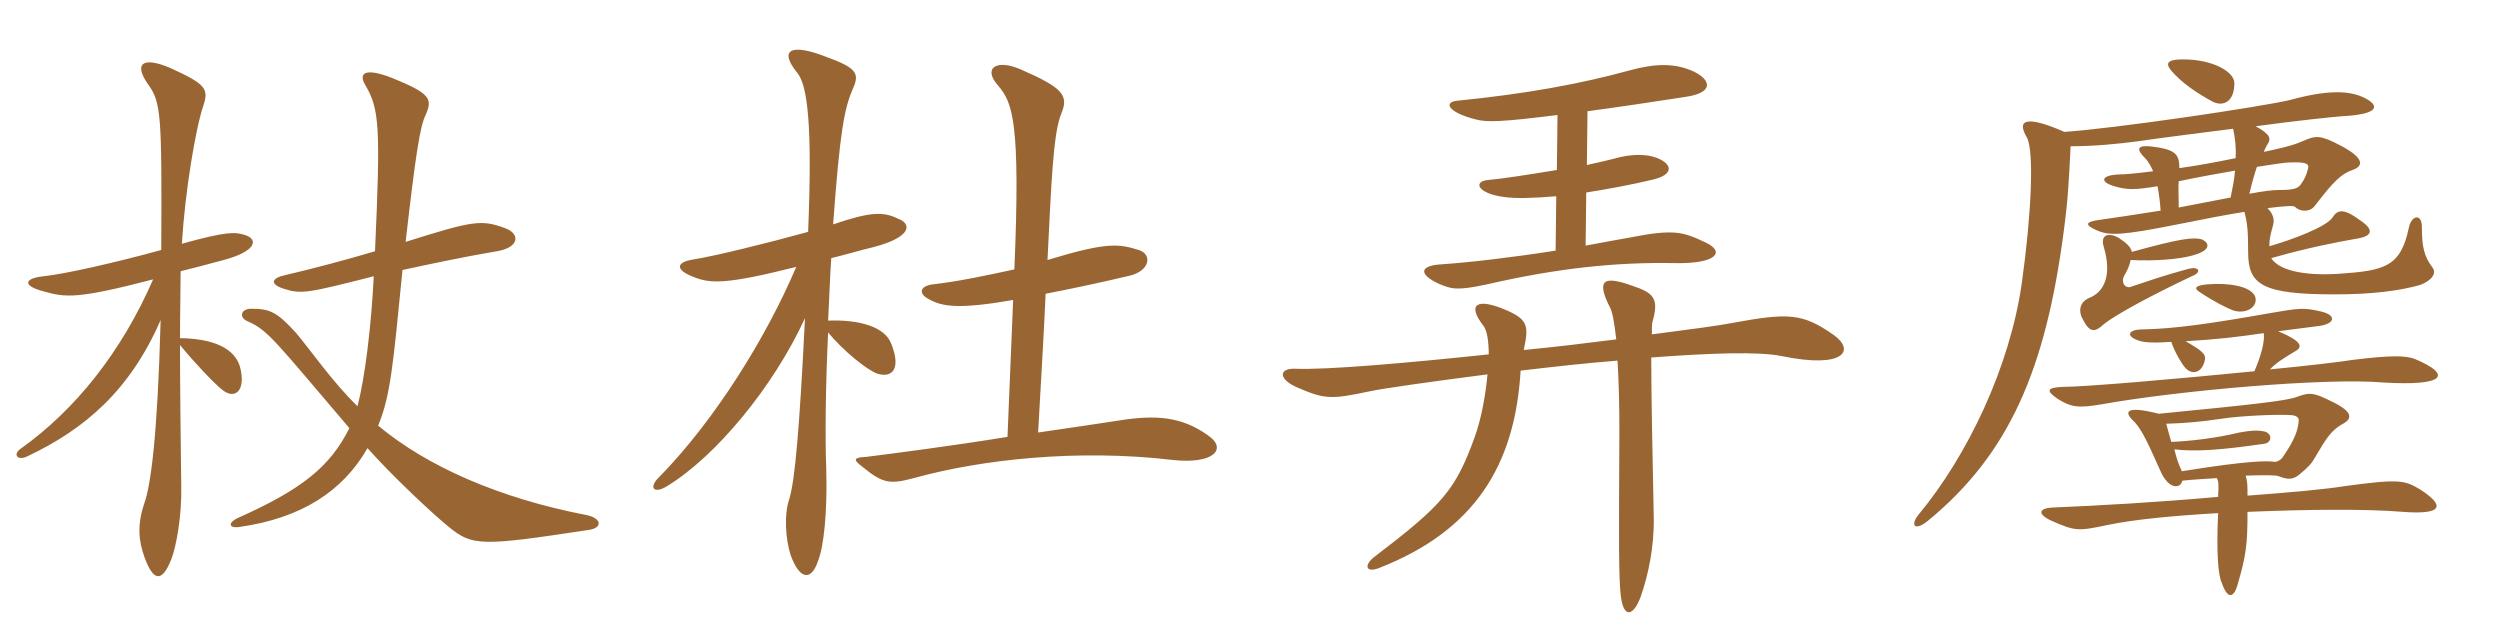 <svg xmlns="http://www.w3.org/2000/svg" xmlns:xlink="http://www.w3.org/1999/xlink" width="600" height="150"><path fill="#996633" padding="10" d="M141.15 127.20C144.75 126.75 144.45 124.35 140.70 123.60C119.70 119.55 102.45 111.90 90.75 102.15C93.75 94.95 94.35 87.45 96.60 64.80C103.50 63.30 112.05 61.50 119.25 60.30C124.65 59.40 124.95 56.10 121.20 54.75C115.50 52.65 113.55 52.95 97.35 58.05C99.75 37.05 100.80 30.30 102.15 27.60C103.80 23.85 103.50 22.50 94.20 18.75C87.75 16.20 85.80 17.40 87.75 20.55C91.05 26.25 91.35 30.45 90 60.30C82.95 62.40 75 64.50 68.55 66C64.95 66.75 64.80 68.25 68.10 69.30C72.30 70.65 73.80 70.35 89.70 66.30C89.10 78.30 87.60 90.60 85.80 97.50C79.80 91.65 74.85 84.45 71.10 79.95C66.45 74.85 64.80 74.10 60.30 74.10C57.75 74.10 57.30 76.20 59.40 77.10C64.35 79.20 66.30 82.20 83.85 102.75C79.20 112.05 72.45 117.45 57 124.35C54.75 125.40 54.75 126.90 57.60 126.45C72.15 124.35 82.20 118.05 88.20 107.55C94.05 114.15 103.65 123.15 107.70 126.45C113.40 131.10 115.50 131.10 141.15 127.20ZM58.80 56.40C56.40 55.65 54.45 55.50 43.65 58.50C44.40 46.05 46.95 30.60 48.90 25.05C50.10 21.30 49.20 20.10 40.95 16.35C34.35 13.50 31.95 15.15 35.55 20.25C38.70 24.60 38.85 27.60 38.70 60C27.75 63 15.90 65.70 10.50 66.30C5.85 66.75 5.25 68.55 10.35 69.90C15.75 71.40 18.30 71.85 36.75 67.05C29.10 84.60 18 98.40 4.95 107.70C3 109.05 4.20 110.70 6.60 109.50C20.25 103.05 31.20 93.75 38.55 76.80C37.80 105 36.15 116.55 34.65 120.75C32.85 126 33.30 129.90 34.65 133.65C36.75 139.50 38.85 139.95 41.10 134.25C42.30 131.25 43.65 123.75 43.50 116.85C43.35 104.55 43.20 91.95 43.20 82.80C46.65 87 51.15 91.80 53.40 93.60C56.40 96 59.10 93.75 57.60 88.05C56.70 84.90 53.40 81.30 43.20 81.15C43.20 75 43.35 69.60 43.35 65.10C46.35 64.35 49.80 63.45 53.70 62.40C61.50 60.30 62.10 57.45 58.80 56.40ZM289.80 104.40C283.65 100.05 277.50 99.45 268.35 100.95C263.40 101.70 256.50 102.75 249.15 103.80C250.05 87.90 250.50 80.40 250.95 70.50C256.35 69.45 262.95 68.10 271.20 66.15C276 64.95 276.60 61.05 273.30 60C268.50 58.50 265.65 58.05 251.40 62.40C252.30 44.25 252.75 31.95 254.70 27.30C256.50 22.95 255.30 21.15 244.95 16.65C239.10 14.10 235.80 16.35 239.55 20.55C243 24.60 244.95 29.10 243.45 64.65C237.30 66 229.50 67.65 223.80 68.25C220.65 68.70 220.50 70.50 222.75 71.70C226.05 73.65 230.10 74.25 243.15 72L241.80 104.85C228 107.10 213.75 108.90 207.90 109.65C204.90 109.80 204.60 110.25 207 112.05C211.95 116.10 213.60 116.25 219.30 114.75C235.50 110.25 258.75 107.70 281.55 110.40C291.30 111.45 294.75 107.70 289.80 104.40ZM215.55 52.50C211.95 50.70 208.80 50.85 199.95 53.85C201.60 31.20 202.65 25.95 204.75 21.15C206.40 17.55 205.35 16.20 198.30 13.65C189.90 10.35 186.75 11.85 191.40 17.55C193.80 20.55 195 30 193.95 55.65C183.60 58.50 171.30 61.50 166.50 62.25C161.70 63 162.60 64.95 166.05 66.30C170.25 68.10 173.85 68.40 191.10 64.05C183.90 81 171.60 100.80 158.25 114.45C155.55 117 156.90 118.65 160.05 116.70C171.90 109.50 185.70 92.70 193.20 76.35C191.85 103.35 190.80 115.05 189.45 119.70C188.10 123.60 188.55 129.45 189.75 133.20C191.85 139.05 194.70 139.65 196.35 134.55C197.70 131.25 198.60 122.85 198.30 112.50C198 105.15 198.15 92.10 198.75 79.80C202.35 84.15 208.05 88.80 210.60 89.70C214.20 90.75 216.30 88.50 213.90 82.50C212.40 78.45 206.25 76.65 198.75 76.95C199.05 71.55 199.20 66.15 199.50 61.95C202.65 61.20 206.10 60.15 209.85 59.25C218.85 56.85 218.85 53.70 215.55 52.50ZM409.35 58.20C403.95 55.65 401.85 54.90 391.20 57C387.90 57.60 384.45 58.20 380.55 58.95L380.70 46.20C386.40 45.30 391.95 44.25 396.90 43.05C401.70 41.85 401.40 39.45 397.80 37.95C395.25 36.90 391.35 36.90 387.30 38.10C386.10 38.40 383.70 39 380.85 39.60L381 26.70C388.80 25.65 396.75 24.45 404.55 23.25C411.60 22.20 410.55 19.05 406.35 17.10C402 15.15 397.35 15.15 390.90 16.95C379.35 20.10 366.45 22.50 349.95 24.15C346.20 24.45 347.55 27 354.15 28.65C356.85 29.40 360.60 29.25 373.80 27.60L373.65 40.80C367.20 41.85 360.60 42.90 357.15 43.20C353.55 43.50 354.45 46.35 360.75 47.25C363.60 47.70 368.10 47.55 373.50 47.10L373.35 60.15C362.85 61.80 352.50 63 345.75 63.45C340.95 63.75 340.20 65.70 345.30 68.10C348.45 69.45 349.80 69.75 356.85 68.25C373.20 64.50 387.30 62.85 402.30 63.15C411.90 63.30 414.15 60.45 409.35 58.20ZM440.10 80.40C432.60 75.15 429.30 75 415.50 77.55C412.50 78.15 405.60 79.05 396.45 80.25C396.45 78.60 396.45 77.70 396.60 77.25C398.10 71.85 397.20 70.35 391.65 68.55C385.35 66.30 382.80 66.75 386.40 73.80C387 74.85 387.45 77.55 387.90 81.45C380.85 82.35 373.50 83.25 365.70 84C366.90 78.30 366.90 76.65 361.05 74.25C354.60 71.55 351.90 72.90 356.10 78.30C356.85 79.35 357.30 81.75 357.30 85.05C337.35 87.15 318.45 88.80 310.80 88.50C306.90 88.35 306.60 91.05 311.70 93.15C318 95.85 319.65 95.85 328.80 93.90C331.50 93.30 342.90 91.65 357 89.85C356.55 94.80 355.50 100.50 354 104.70C349.35 117.60 346.35 121.05 329.85 133.65C327.30 135.60 327.75 137.55 330.90 136.35C354 127.35 363.60 111.60 364.95 88.95C372.60 88.05 380.55 87.15 388.20 86.55C388.50 91.20 388.65 97.05 388.65 103.65C388.50 130.65 388.50 138.15 388.95 142.65C389.55 148.50 391.95 148.05 393.75 143.25C395.55 138.15 397.05 131.25 396.90 124.05C396.60 109.20 396.30 94.65 396.30 85.80C410.25 84.75 422.25 84.30 427.80 85.50C442.50 88.50 445.35 84.15 440.10 80.40ZM523.65 113.10C522.60 110.85 522.30 109.65 521.85 107.85C526.95 108.45 533.10 108 543.45 106.50C545.40 106.20 545.40 103.80 543.15 103.50C541.50 103.20 540 103.35 537.45 103.80C531.90 105.15 525.45 105.90 521.10 106.05C520.65 104.40 520.20 102.90 519.90 101.70C524.55 101.55 528.15 101.25 533.10 100.50C538.05 99.75 546.30 99.45 549.30 99.60C551.10 99.60 551.70 100.20 551.70 100.80C551.55 103.20 550.80 105.45 547.80 109.80C547.50 110.25 546.60 110.85 546 110.85C544.05 110.55 539.40 110.55 523.65 113.10ZM518.10 99.30C510.45 97.35 509.70 98.70 511.80 100.80C513.60 102.45 514.95 105 518.40 112.80C519.45 115.35 520.95 116.70 522.15 116.70C523.05 116.70 523.50 116.25 523.80 115.35C526.80 115.05 529.80 114.90 532.05 114.75C532.50 115.65 532.50 116.25 532.35 119.25C517.20 120.60 503.40 121.35 492.75 121.80C489.15 121.95 489 123.45 492.30 124.95C498 127.50 498.75 127.50 505.80 126C512.25 124.65 521.85 123.75 532.35 123.15C531.90 132.60 532.35 138.15 533.25 139.95C534.60 143.85 536.10 143.55 537 140.40C539.10 133.20 539.40 130.65 539.40 122.85C553.65 122.25 568.05 122.10 576.75 122.85C586.65 123.60 586.65 121.20 580.80 117.45C577.05 115.20 575.70 114.90 562.50 116.70C559.05 117.30 549.75 118.20 539.40 118.95C539.40 116.40 539.40 115.50 538.95 114.15C543.90 114 546.15 114 546.90 114.30C549.15 115.20 550.35 115.05 551.70 114C554.10 112.05 554.85 111.15 555.60 109.80C558.30 105.15 559.50 103.35 562.05 101.85C564.75 100.50 564.60 98.85 560.10 96.60C555.30 94.20 554.55 94.05 551.25 95.25C549 96.15 541.20 97.05 518.10 99.30ZM543.30 79.95C543.60 81.75 542.70 85.35 541.05 89.10C522.90 90.90 500.40 92.85 495.15 92.85C491.25 93 490.95 93.75 493.80 95.70C497.10 97.80 498.90 97.95 504.30 97.05C522.60 93.75 558.30 90.60 571.95 91.80C586.80 92.70 588.75 90 579.45 86.10C577.20 85.35 574.05 85.20 564.45 86.40C561.60 86.85 554.25 87.75 544.80 88.65C546.15 87.15 548.10 85.95 551.10 84.15C552.75 83.10 552.15 81.75 546.75 79.50C550.50 79.05 554.55 78.45 556.05 78.30C560.55 77.85 561 75.60 556.80 74.70C552.90 73.80 551.70 73.95 544.80 75.15C530.40 77.70 521.85 78.90 514.35 79.05C510.60 79.05 510.15 80.70 513.30 81.75C514.50 82.20 517.05 82.35 521.10 82.05C522 84.60 523.50 87.15 524.40 88.20C526.05 90.15 528.60 89.55 529.20 86.25C529.35 85.05 528.75 84.30 524.55 81.90C532.20 81.45 537.15 80.85 543.30 79.95ZM541.20 71.10C540.15 68.70 534.90 67.80 529.65 68.25C526.80 68.55 526.50 69.15 527.85 70.05C531.45 72.45 534.45 73.95 536.10 74.55C539.25 75.45 542.10 73.50 541.20 71.10ZM511.65 60.45C511.35 59.25 510.45 58.35 508.35 57C506.10 55.80 504 56.25 504.90 59.25C506.85 65.85 505.20 70.05 501.30 71.55C499.50 72.30 498.60 74.25 499.80 76.50C501.45 79.80 502.65 79.95 505.05 77.70C507.90 75.45 516.45 70.80 526.35 66.15C528.45 65.25 527.70 63.90 525.30 64.50C518.70 66.30 515.85 67.35 511.35 68.85C510 69.30 508.80 67.65 510 65.85C510.60 64.80 511.20 63.45 511.35 62.40C516.75 62.70 522.90 62.25 526.05 61.35C530.70 60.15 530.40 58.35 528.45 57.45C526.35 56.85 523.05 57.30 511.65 60.45ZM541.65 40.05C545.25 39.45 548.55 39 549.30 39C553.05 38.85 554.25 39.15 553.95 40.35C553.65 41.85 553.05 43.05 552.30 44.10C551.55 45.30 550.35 45.60 546.90 45.60C545.25 45.60 543.15 45.90 539.85 46.50C540.45 43.95 541.05 41.85 541.65 40.05ZM535.35 47.40C531.30 48.15 526.95 49.05 522.90 49.80C522.90 46.95 522.75 45 522.90 43.50C527.10 42.60 532.05 41.70 536.40 40.95C536.25 43.05 535.80 45.15 535.35 47.40ZM535.95 30.90C536.40 33 536.70 35.25 536.55 37.95C532.20 38.85 527.40 39.75 523.05 40.35C523.05 37.35 522.30 36.15 518.10 35.40C512.70 34.50 512.40 35.55 514.95 38.10C515.55 38.70 516.15 39.75 516.75 41.10C512.10 41.70 509.85 41.85 508.80 41.85C504.15 42 503.85 43.65 507.45 44.70C510.60 45.60 512.25 45.60 517.80 44.70C518.10 46.20 518.40 48.30 518.55 50.55C511.80 51.60 508.95 52.05 503.70 52.80C500.40 53.25 500.25 54 503.40 55.35C506.25 56.55 509.10 56.55 522.60 53.85C530.85 52.20 534 51.60 538.65 50.85C539.40 53.55 539.55 55.65 539.55 60.45C539.55 68.25 542.70 70.65 560.25 70.65C569.55 70.65 576 69.75 580.80 68.40C583.65 67.35 584.85 65.55 583.80 64.20C581.85 61.65 581.25 59.40 581.25 54.45C581.25 51.15 578.70 51.60 578.10 54.75C576.15 64.05 572.25 64.95 561.45 65.70C552.30 66.30 546.75 64.65 545.10 61.95C554.10 59.40 560.40 58.20 565.50 57.30C569.40 56.70 569.85 55.20 566.55 52.95C562.50 49.95 561 50.25 559.80 52.20C558.30 54.45 550.35 57.45 544.65 59.10C544.65 57.45 544.80 56.70 545.55 54C545.85 52.80 545.70 51.45 544.20 49.95C549 49.35 550.50 49.35 550.80 49.65C552 50.85 554.40 51 555.60 49.35C559.95 43.65 561.90 41.70 564.60 40.80C567.15 39.90 567.60 38.10 562.05 35.10C556.95 32.40 555.90 32.40 552.60 33.90C550.20 34.95 546.90 35.70 543.30 36.45C543.60 35.70 543.90 35.10 544.20 34.65C545.10 33.30 544.95 32.25 541.35 30.30C551.25 28.95 559.95 28.05 562.05 27.90C570.75 27.45 571.35 25.50 567.60 23.55C563.85 21.60 558.30 21.60 549.60 24C541.80 25.80 507 30.90 495.45 31.65C485.85 27.45 484.05 28.95 486.45 33C488.25 36.30 487.50 51.75 485.25 67.80C482.40 88.05 472.20 109.35 460.50 123.45C458.40 126 459.45 127.65 462.75 124.95C482.25 108.90 490.95 88.65 495.30 55.50C496.35 47.55 496.50 43.80 496.95 35.10C502.80 35.10 508.65 34.50 513.15 33.90C519.15 33 527.85 31.95 535.95 30.90ZM536.25 19.95C536.25 17.25 531.15 14.25 523.95 14.25C520.20 14.25 519.60 15.15 521.10 16.95C523.50 19.80 527.25 22.35 530.85 24.30C533.25 25.65 536.25 24.75 536.25 19.95Z"/></svg>